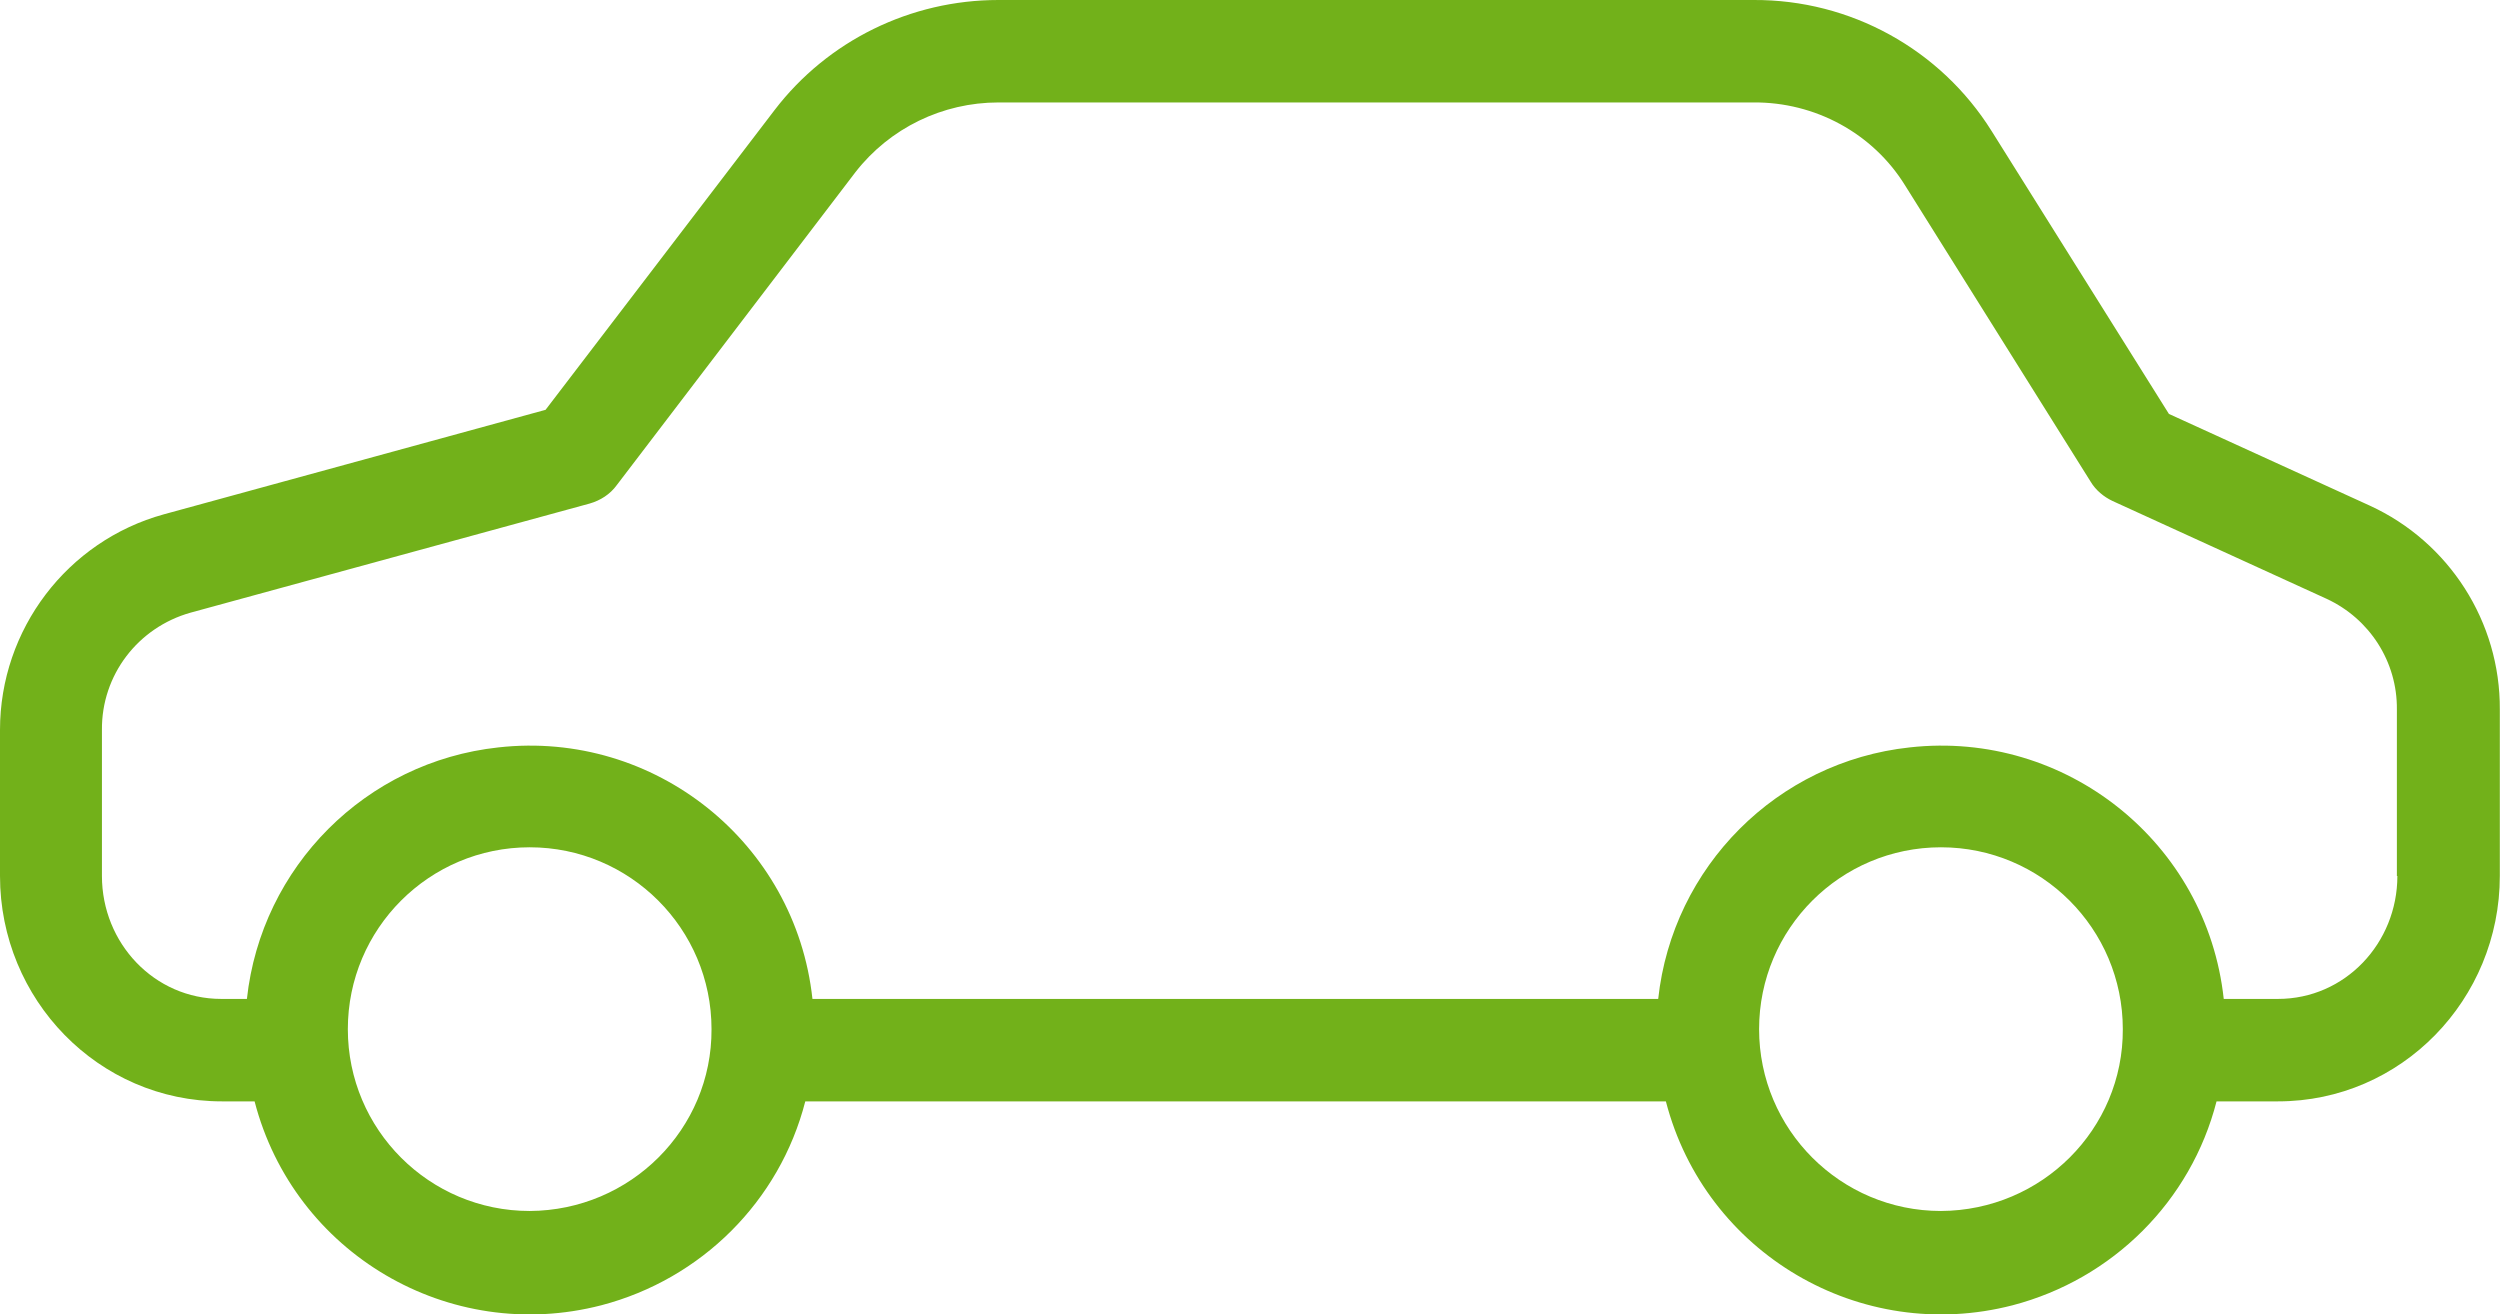 <svg width="97" height="51" viewBox="0 0 97 51" fill="none" xmlns="http://www.w3.org/2000/svg">
<path d="M91.945 19.617L84.154 16.06L77.277 5.088C75.289 1.908 71.791 -0.02 68.035 0H38.738C35.339 0 32.119 1.57 30.052 4.273L21.168 15.901L6.36 19.955C2.604 20.989 0 24.427 0 28.323V33.988C0 38.778 3.816 42.733 8.606 42.733H9.878C11.409 48.636 17.431 52.174 23.334 50.644C27.21 49.63 30.251 46.609 31.245 42.733H64.636C66.166 48.636 72.189 52.174 78.092 50.644C81.968 49.63 85.008 46.609 86.002 42.733H88.387C93.177 42.733 96.993 38.778 96.993 33.988V27.528C97.013 24.129 95.026 21.029 91.945 19.617ZM20.552 46.986C16.656 46.986 13.496 43.826 13.496 39.931C13.496 36.035 16.656 32.875 20.552 32.875C24.447 32.875 27.607 36.035 27.607 39.931C27.627 43.806 24.467 46.967 20.552 46.986ZM75.309 46.986C71.413 46.986 68.253 43.826 68.253 39.931C68.253 36.035 71.413 32.875 75.309 32.875C79.205 32.875 82.365 36.035 82.365 39.931C82.385 43.806 79.225 46.967 75.309 46.986ZM88.387 38.758H86.281C85.625 32.696 80.159 28.323 74.097 28.999C68.949 29.555 64.894 33.63 64.338 38.758H31.523C30.867 32.696 25.401 28.323 19.339 28.999C14.191 29.555 10.137 33.63 9.58 38.758H8.586C5.983 38.758 3.955 36.591 3.955 33.988V28.323C3.935 26.196 5.347 24.348 7.394 23.771L22.877 19.538C23.294 19.419 23.672 19.18 23.93 18.823L33.193 6.678C34.524 4.969 36.571 3.975 38.738 3.975H68.035C70.42 3.955 72.666 5.168 73.918 7.195L81.113 18.683C81.312 19.021 81.63 19.28 81.968 19.439L90.275 23.235C91.945 24.01 93.018 25.68 92.999 27.528V33.988H93.018C93.018 36.591 90.991 38.758 88.387 38.758Z" fill="#72B11A"/>
</svg>
